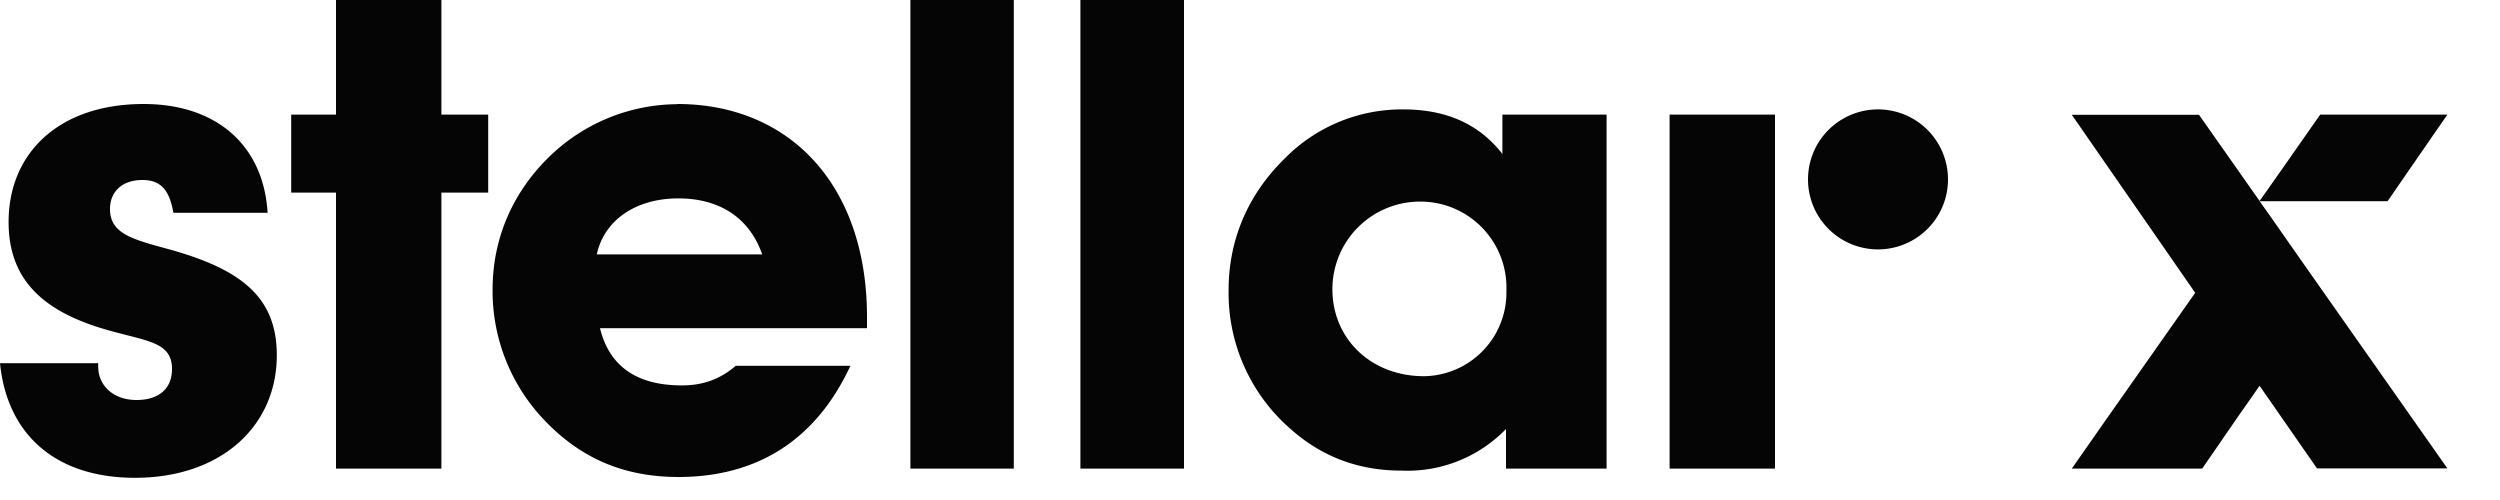 <svg xmlns="http://www.w3.org/2000/svg" width="250" height="50" preserveAspectRatio="xMinYMin" viewBox="0 0 125 25"><path fill="#050505" d="M22.07 0v5.73h2.34v3.9h-2.34v13.8H16.8V9.63h-2.24v-3.9h2.24V0zm11.79 5.2c5.63 0 9.49 4.06 9.49 10.65v.56H30c.46 1.88 1.81 2.86 4.09 2.86 1.05 0 1.9-.3 2.7-.98h5.73c-1.71 3.69-4.64 5.56-8.6 5.56-2.7 0-4.87-.92-6.69-2.83a9.33 9.33 0 0 1-2.6-6.56c0-2.47.96-4.74 2.7-6.49a9.24 9.24 0 0 1 6.53-2.76zm-4.02 7.52h8.27c-.63-1.81-2.11-2.8-4.19-2.8-2.17 0-3.72 1.12-4.08 2.8m15.68 10.7V0h5.17v23.43h-5.17zm8.5 0V0h5.18v23.43h-5.17zm21.1-15.71V5.73h5.21v17.7H75.3v-1.98a6.86 6.86 0 0 1-5.24 2.08c-2.14 0-3.98-.7-5.53-2.08a9 9 0 0 1-3.1-6.95c0-2.54.99-4.81 2.83-6.6a8.22 8.22 0 0 1 5.9-2.43c2.14 0 3.79.72 4.97 2.24zm-3.92 11.1a4.18 4.18 0 0 0 4.12-4.28 4.3 4.3 0 0 0-4.31-4.45 4.38 4.38 0 0 0-4.39 4.38c0 2.47 1.92 4.35 4.58 4.35m12.28 4.62V5.73h5.27v17.7zM93.9 5.47a3.5 3.5 0 1 1 0 7 3.5 3.5 0 0 1 0-7m15.86 9.17-6.17-8.9h6.36l3.03 4.31 1.26-1.79 1.77-2.53h6.36l-1.75 2.53-1.24 1.8h-6.4l.52.73 1.77 2.53 7.1 10.1h-6.52l-2.87-4.13-1.12 1.6-1.75 2.54h-6.52l1.77-2.53zM8.4 12.45c3.63 1 5.44 2.38 5.44 5.31 0 3.56-2.8 6.13-7.09 6.13-3.95 0-6.39-2.14-6.75-5.73h4.91v.16c0 .99.79 1.68 1.91 1.68s1.78-.56 1.78-1.55c0-1.45-1.42-1.38-3.63-2.07-3.06-.96-4.54-2.6-4.54-5.28 0-3.46 2.53-5.9 6.75-5.9 3.66 0 6 2.08 6.2 5.44H8.67C8.47 9.5 8.04 9 7.12 9 6.1 9 5.5 9.59 5.5 10.45c0 1.22 1.09 1.51 2.9 2"/></svg>